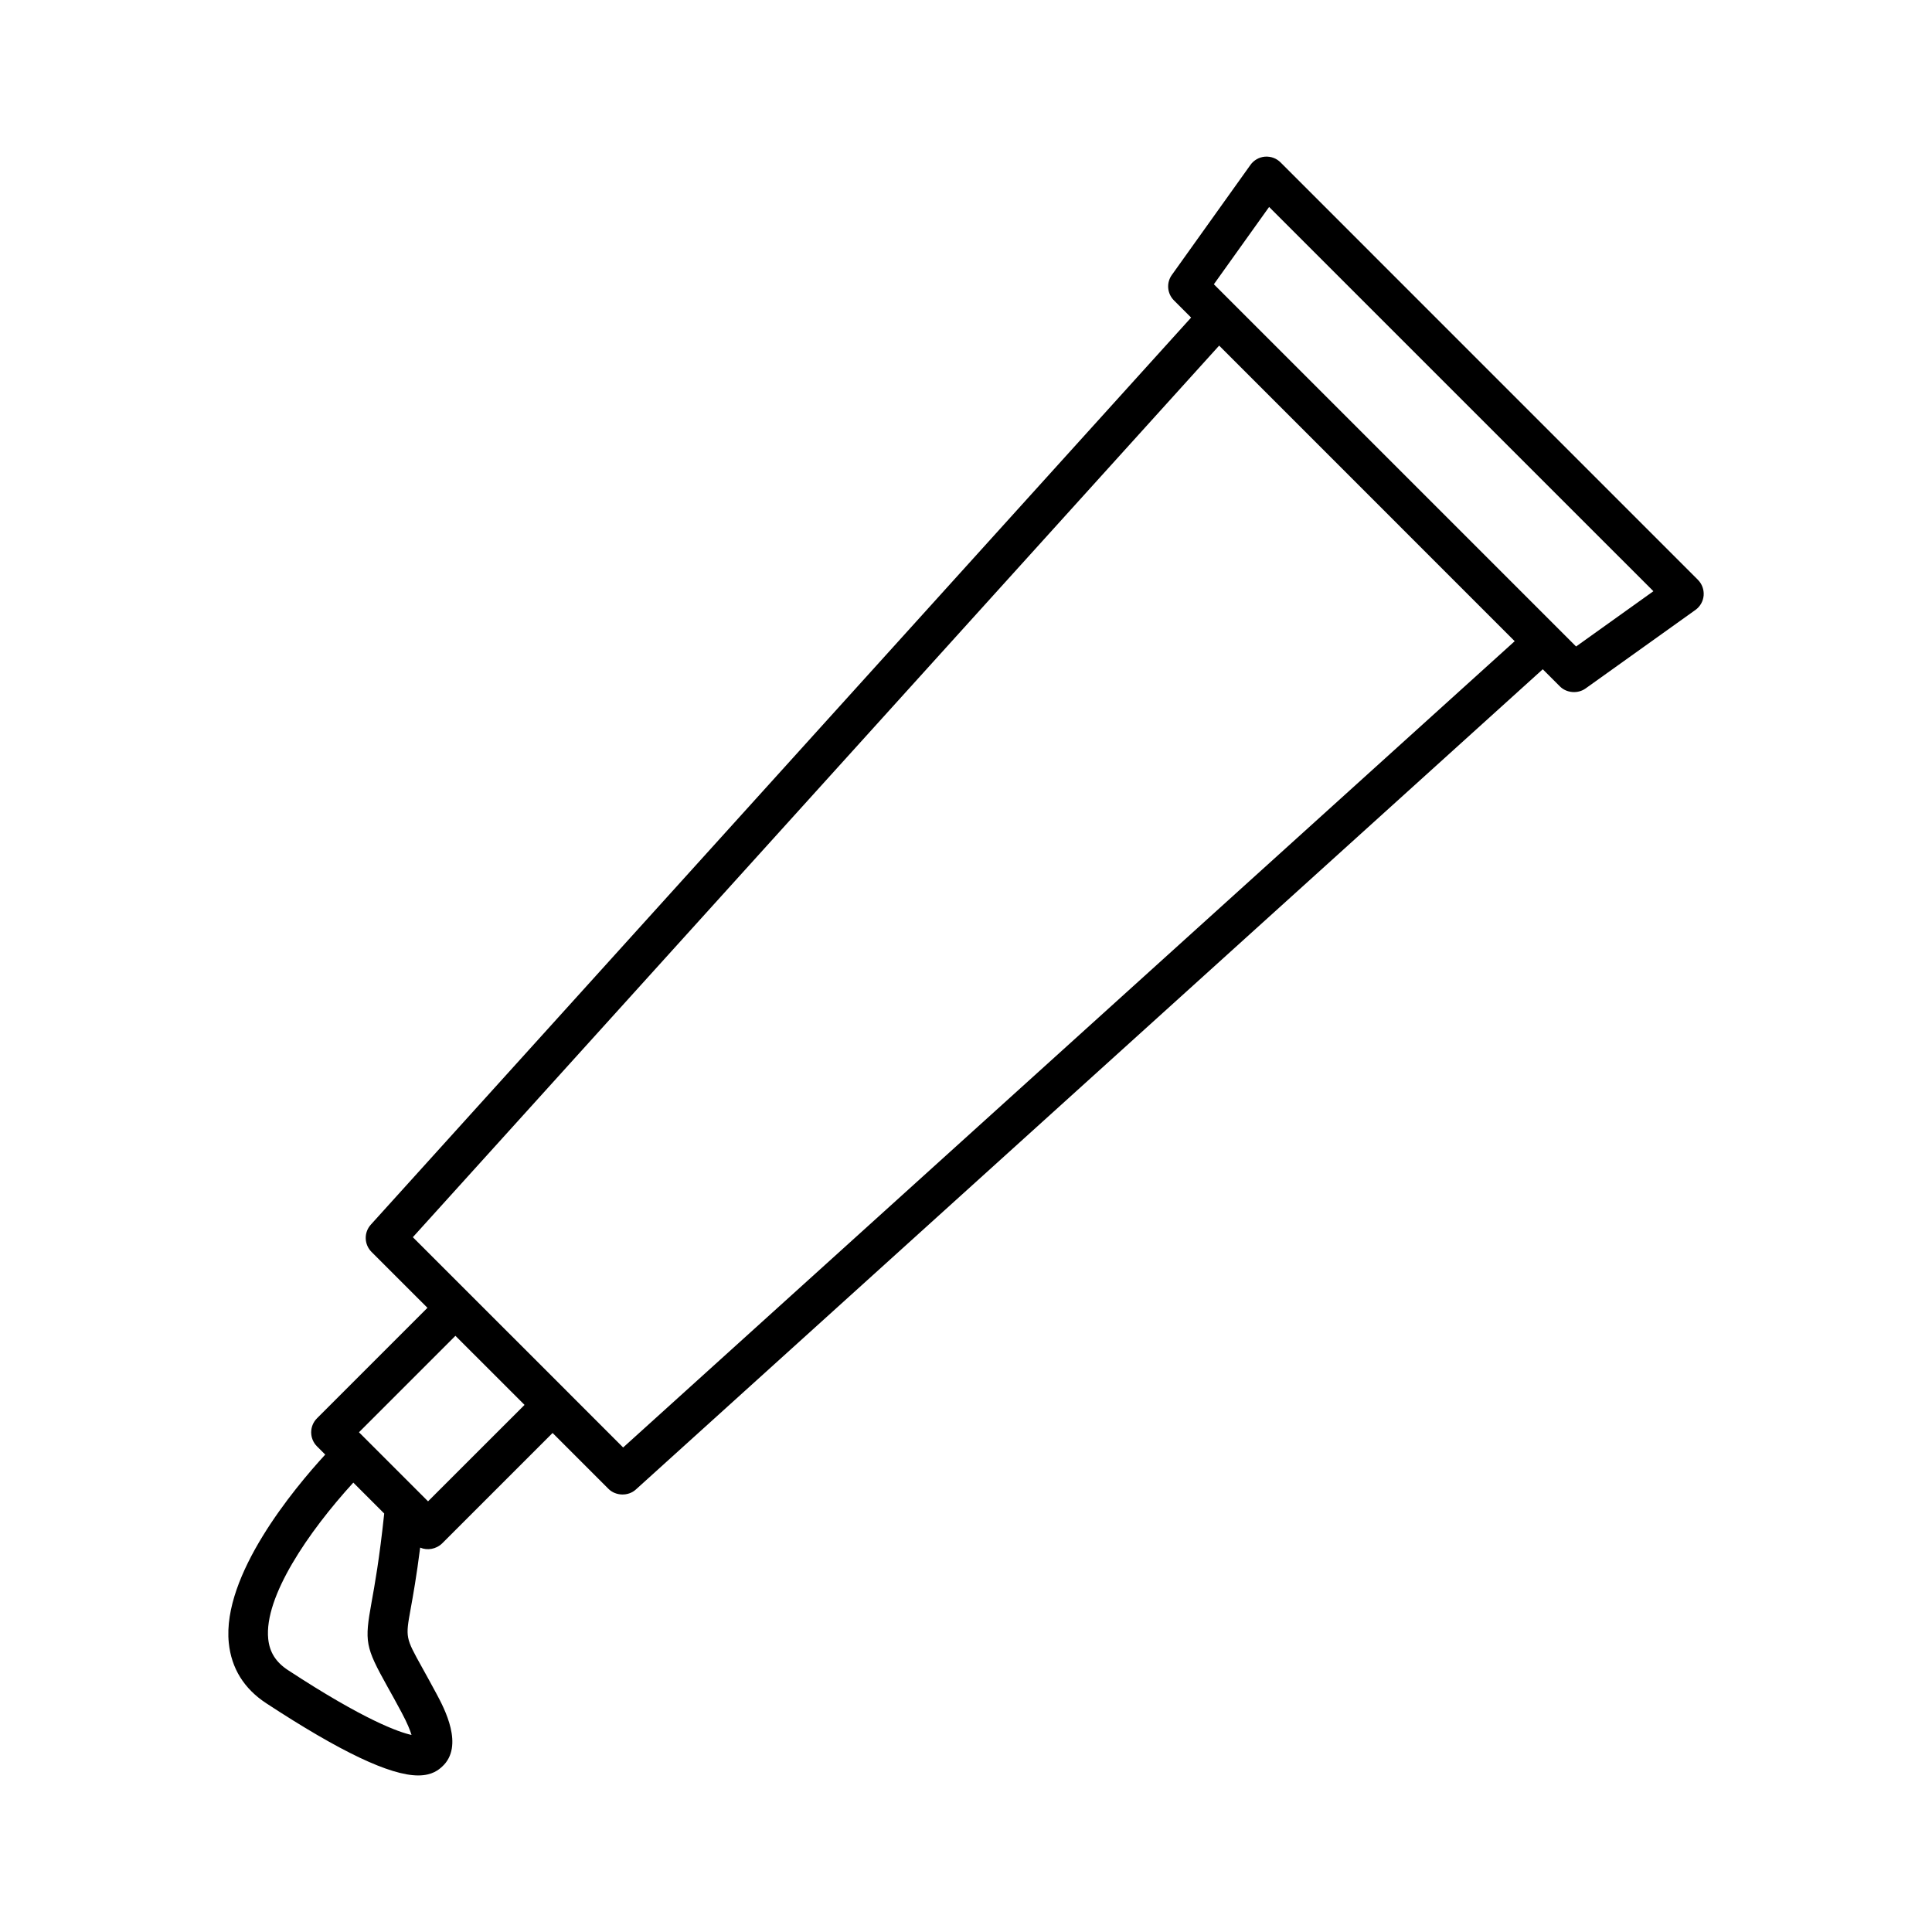 <?xml version="1.0" encoding="UTF-8"?>
<!-- Uploaded to: ICON Repo, www.iconrepo.com, Generator: ICON Repo Mixer Tools -->
<svg fill="#000000" width="800px" height="800px" version="1.1" viewBox="144 144 512 512" xmlns="http://www.w3.org/2000/svg">
 <path d="m593.95 297.64-110.59-110.6c-0.992-0.992-2.418-1.645-4.156-1.523-1.531 0.137-2.93 0.93-3.824 2.184l-20.824 29.152c-1.5 2.094-1.266 4.938 0.562 6.766l4.539 4.539-217.38 240.38c-1.875 2.078-1.801 5.246 0.18 7.231l14.82 14.816-29.277 29.285c-2.047 2.047-2.047 5.375 0 7.422l2.188 2.188c-8.293 9.027-27.363 31.938-25.559 49.883 0.684 6.758 4.031 12.156 9.949 16.031 19.629 12.863 32.793 19.117 40.246 19.117 3.785 0 5.516-1.586 6.356-2.348 5.918-5.426 0.539-15.473-1.484-19.254-1.527-2.84-2.801-5.144-3.871-7.074-4.371-7.867-4.371-7.867-3.012-15.387 0.652-3.594 1.574-8.719 2.535-16.316 1.891 0.82 4.25 0.418 5.809-1.102l29.285-29.277 14.809 14.809c1.906 1.914 5.242 2.004 7.238 0.188l240.36-217.39 4.539 4.539c1.723 1.746 4.703 2.035 6.781 0.57l29.152-20.84c1.25-0.902 2.043-2.305 2.164-3.84 0.113-1.547-0.441-3.059-1.535-4.144zm-340.89 306.14c-3.328-0.73-12.41-3.863-32.73-17.172-3.227-2.113-4.894-4.754-5.254-8.309-1.117-11.121 10.598-28.297 22.551-41.391l8.191 8.191c-1.266 12.035-2.562 19.148-3.344 23.469-1.91 10.574-1.68 11.828 4.172 22.363 1.055 1.875 2.305 4.129 3.789 6.91 1.527 2.848 2.266 4.742 2.625 5.938zm4.375-61.91-18.305-18.305 25.562-25.562 18.316 18.309zm51.703-14.273-14.863-14.867c-0.043-0.047-0.09-0.094-0.133-0.137l-40.734-40.723 213.68-236.28 78.32 78.332zm252.54-212.27-95.992-95.992 14.641-20.488 101.84 101.83z"/>
</svg>